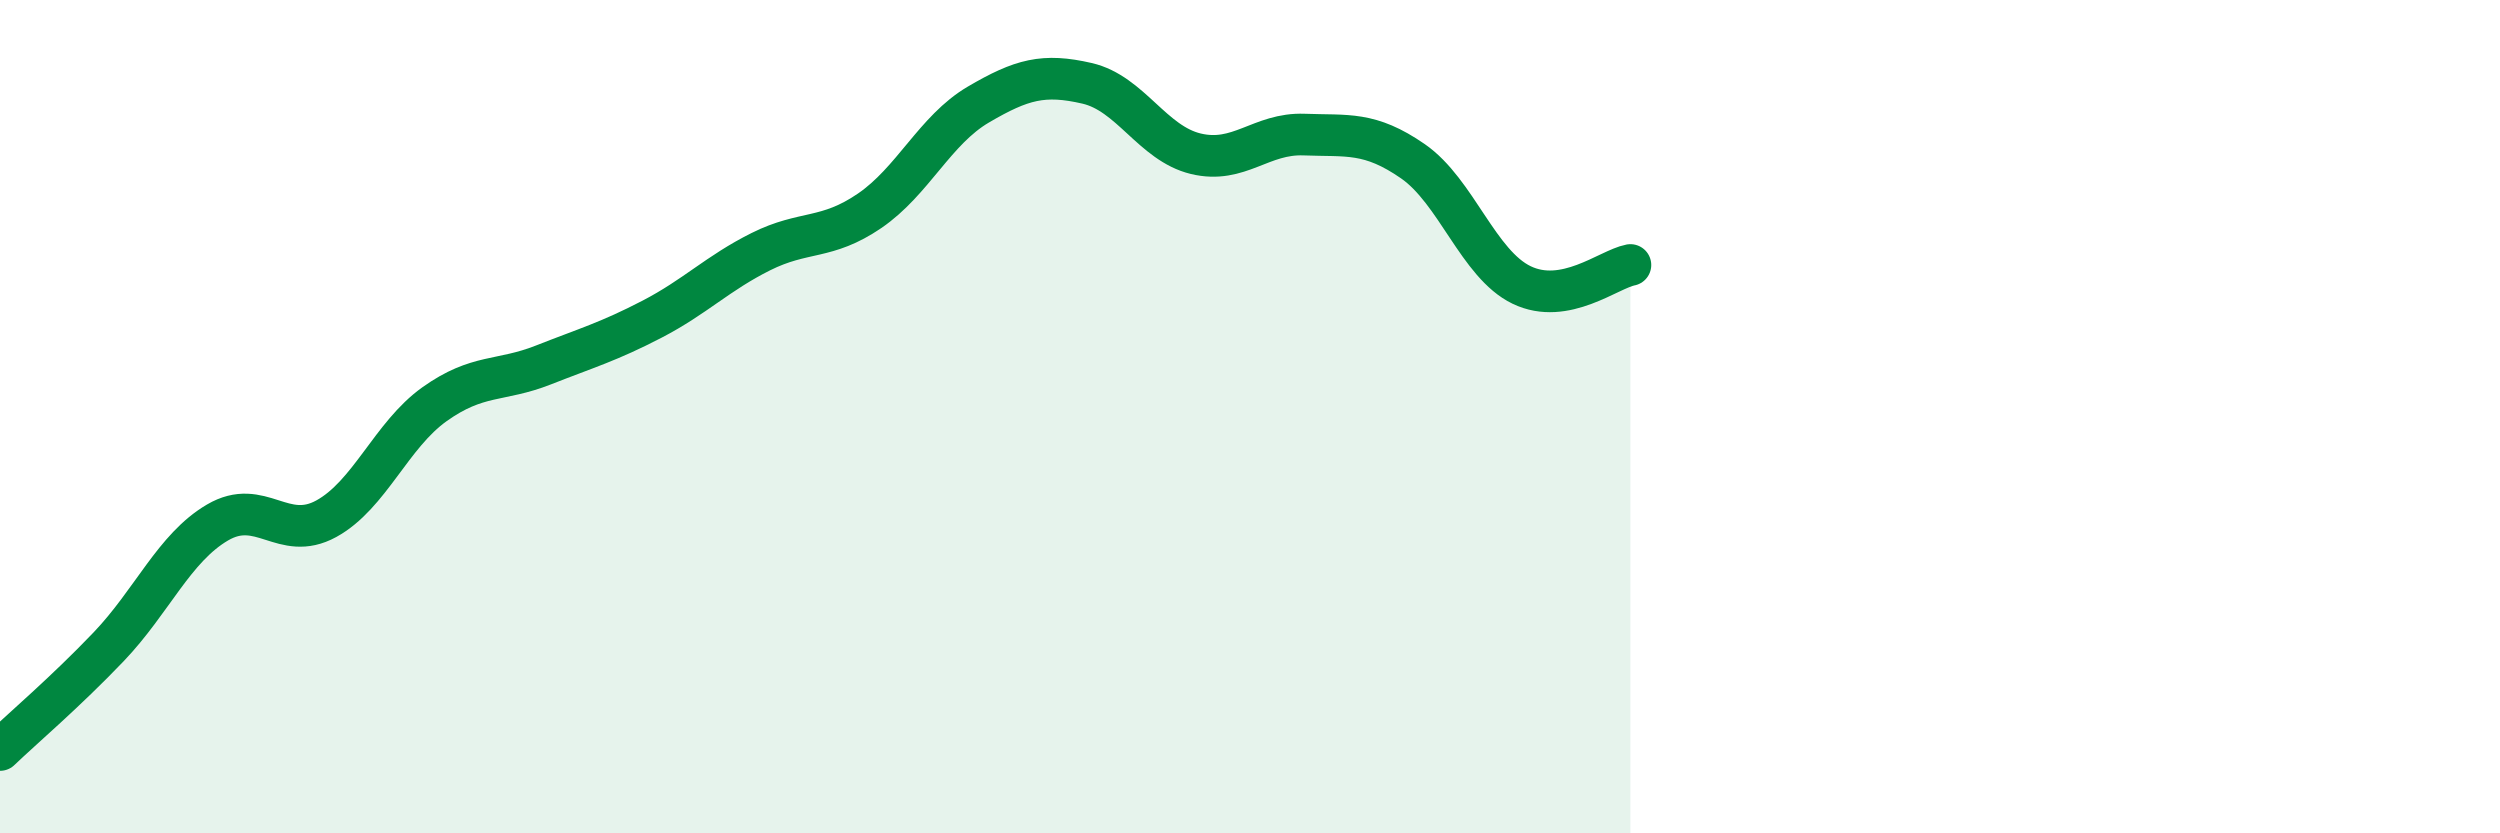 
    <svg width="60" height="20" viewBox="0 0 60 20" xmlns="http://www.w3.org/2000/svg">
      <path
        d="M 0,18 C 0.52,17.5 1.57,16.61 2.61,15.52 C 3.65,14.43 4.18,13.15 5.22,12.54 C 6.26,11.93 6.79,13.02 7.83,12.45 C 8.87,11.88 9.39,10.44 10.43,9.7 C 11.47,8.96 12,9.17 13.04,8.76 C 14.08,8.35 14.61,8.2 15.65,7.66 C 16.69,7.12 17.22,6.56 18.26,6.04 C 19.3,5.52 19.83,5.77 20.87,5.06 C 21.91,4.35 22.44,3.12 23.48,2.51 C 24.52,1.9 25.05,1.76 26.09,2 C 27.13,2.24 27.66,3.44 28.7,3.69 C 29.74,3.94 30.26,3.19 31.3,3.23 C 32.34,3.27 32.87,3.15 33.91,3.87 C 34.95,4.59 35.48,6.34 36.52,6.84 C 37.56,7.34 38.61,6.46 39.13,6.36L39.13 20L0 20Z"
        fill="#008740"
        opacity="0.1"
        stroke-linecap="round"
        stroke-linejoin="round"
      />
      <path
        d="M 0,18 C 0.52,17.5 1.57,16.61 2.61,15.52 C 3.65,14.43 4.18,13.15 5.22,12.54 C 6.26,11.93 6.79,13.02 7.83,12.45 C 8.87,11.88 9.39,10.44 10.43,9.7 C 11.47,8.96 12,9.17 13.04,8.76 C 14.08,8.35 14.61,8.2 15.65,7.66 C 16.69,7.12 17.22,6.56 18.26,6.04 C 19.3,5.52 19.83,5.77 20.87,5.06 C 21.91,4.35 22.44,3.12 23.48,2.51 C 24.52,1.9 25.05,1.76 26.09,2 C 27.13,2.24 27.66,3.44 28.7,3.69 C 29.74,3.94 30.26,3.19 31.3,3.23 C 32.34,3.27 32.87,3.15 33.91,3.87 C 34.95,4.59 35.48,6.34 36.52,6.84 C 37.56,7.34 38.61,6.46 39.13,6.36"
        stroke="#008740"
        stroke-width="1"
        fill="none"
        stroke-linecap="round"
        stroke-linejoin="round"
      />
    </svg>
  